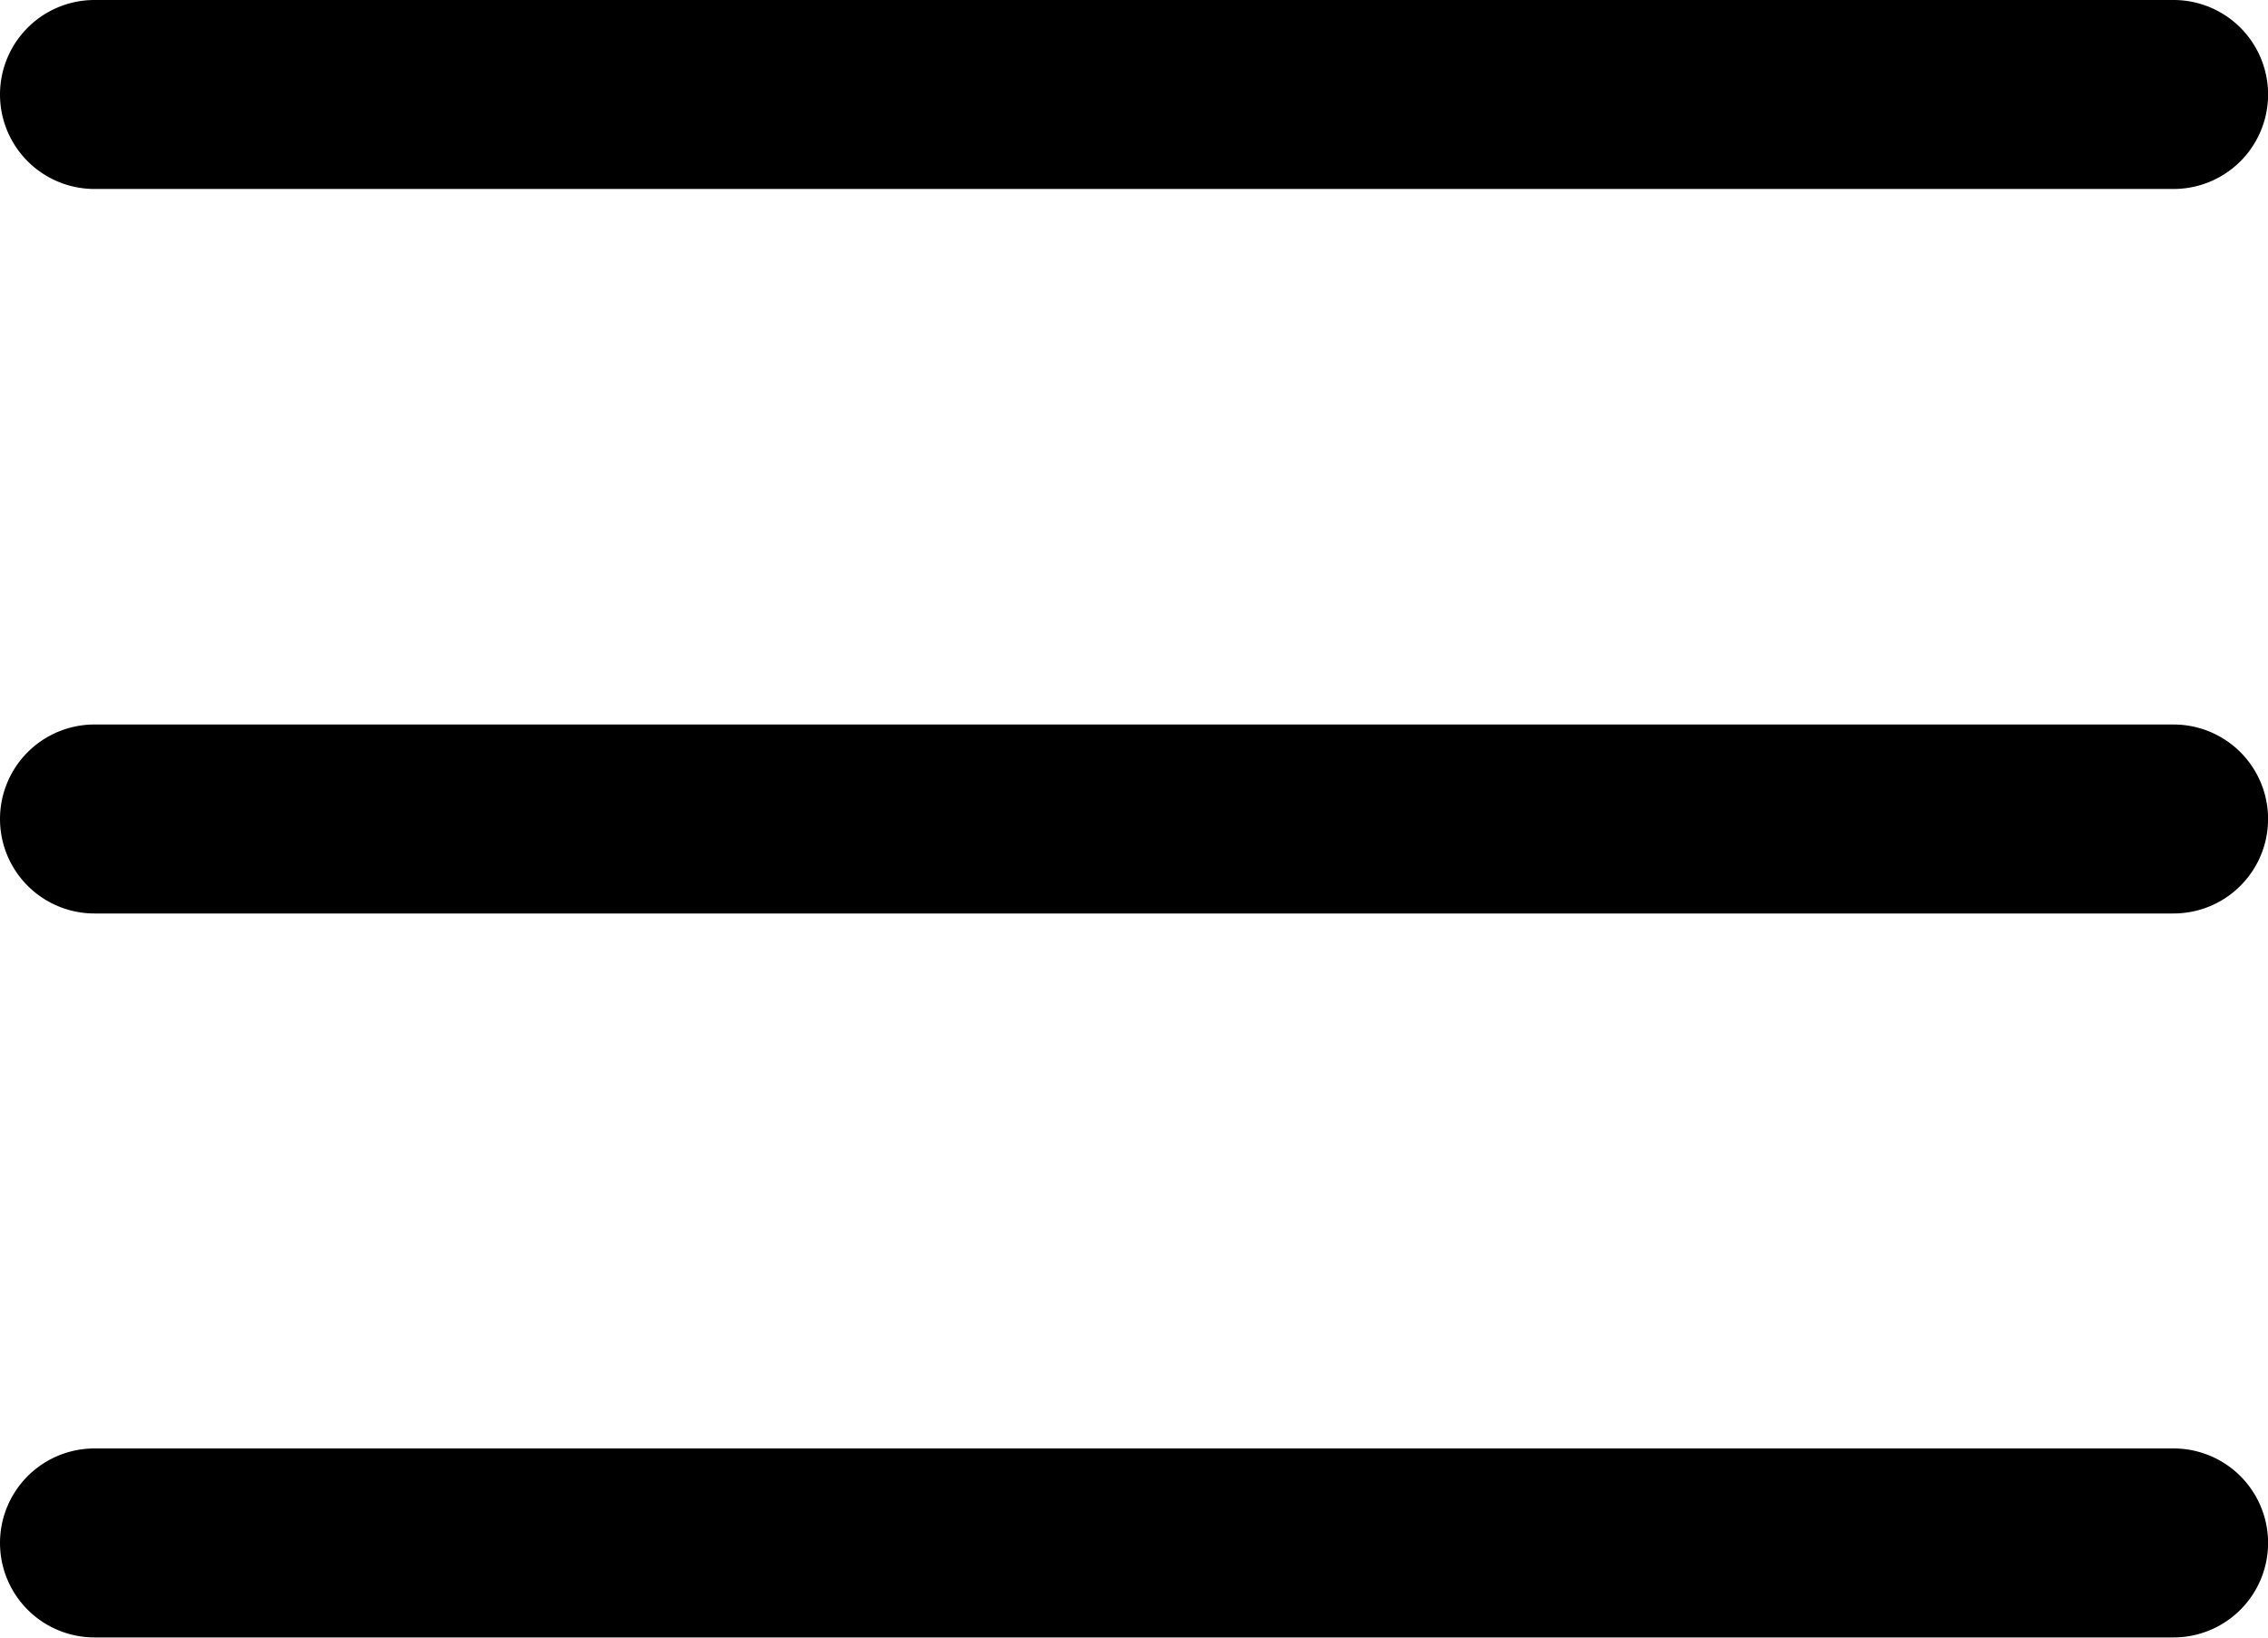 <svg xmlns="http://www.w3.org/2000/svg" xmlns:xlink="http://www.w3.org/1999/xlink" width="28.605" height="20.659" viewBox="0 0 28.605 20.659">
  <defs>
    <clipPath id="clip-path">
      <rect id="長方形_743" data-name="長方形 743" width="28.605" height="20.659" fill="none"/>
    </clipPath>
  </defs>
  <g id="アートワーク_9" data-name="アートワーク 9" transform="translate(14.303 10.33)">
    <g id="グループ_2689" data-name="グループ 2689" transform="translate(-14.303 -10.33)" clip-path="url(#clip-path)">
      <path id="パス_8186" data-name="パス 8186" d="M27.414,125.084H1.192a1.192,1.192,0,0,1,0-2.384H27.414a1.192,1.192,0,0,1,0,2.384" transform="translate(0 -113.56)"/>
      <path id="パス_8187" data-name="パス 8187" d="M27.414,2.384H1.192A1.192,1.192,0,1,1,1.192,0H27.414a1.192,1.192,0,0,1,0,2.384"/>
      <path id="パス_8188" data-name="パス 8188" d="M27.414,247.684H1.192a1.192,1.192,0,0,1,0-2.384H27.414a1.192,1.192,0,0,1,0,2.384" transform="translate(0 -227.027)"/>
    </g>
  </g>
</svg>
